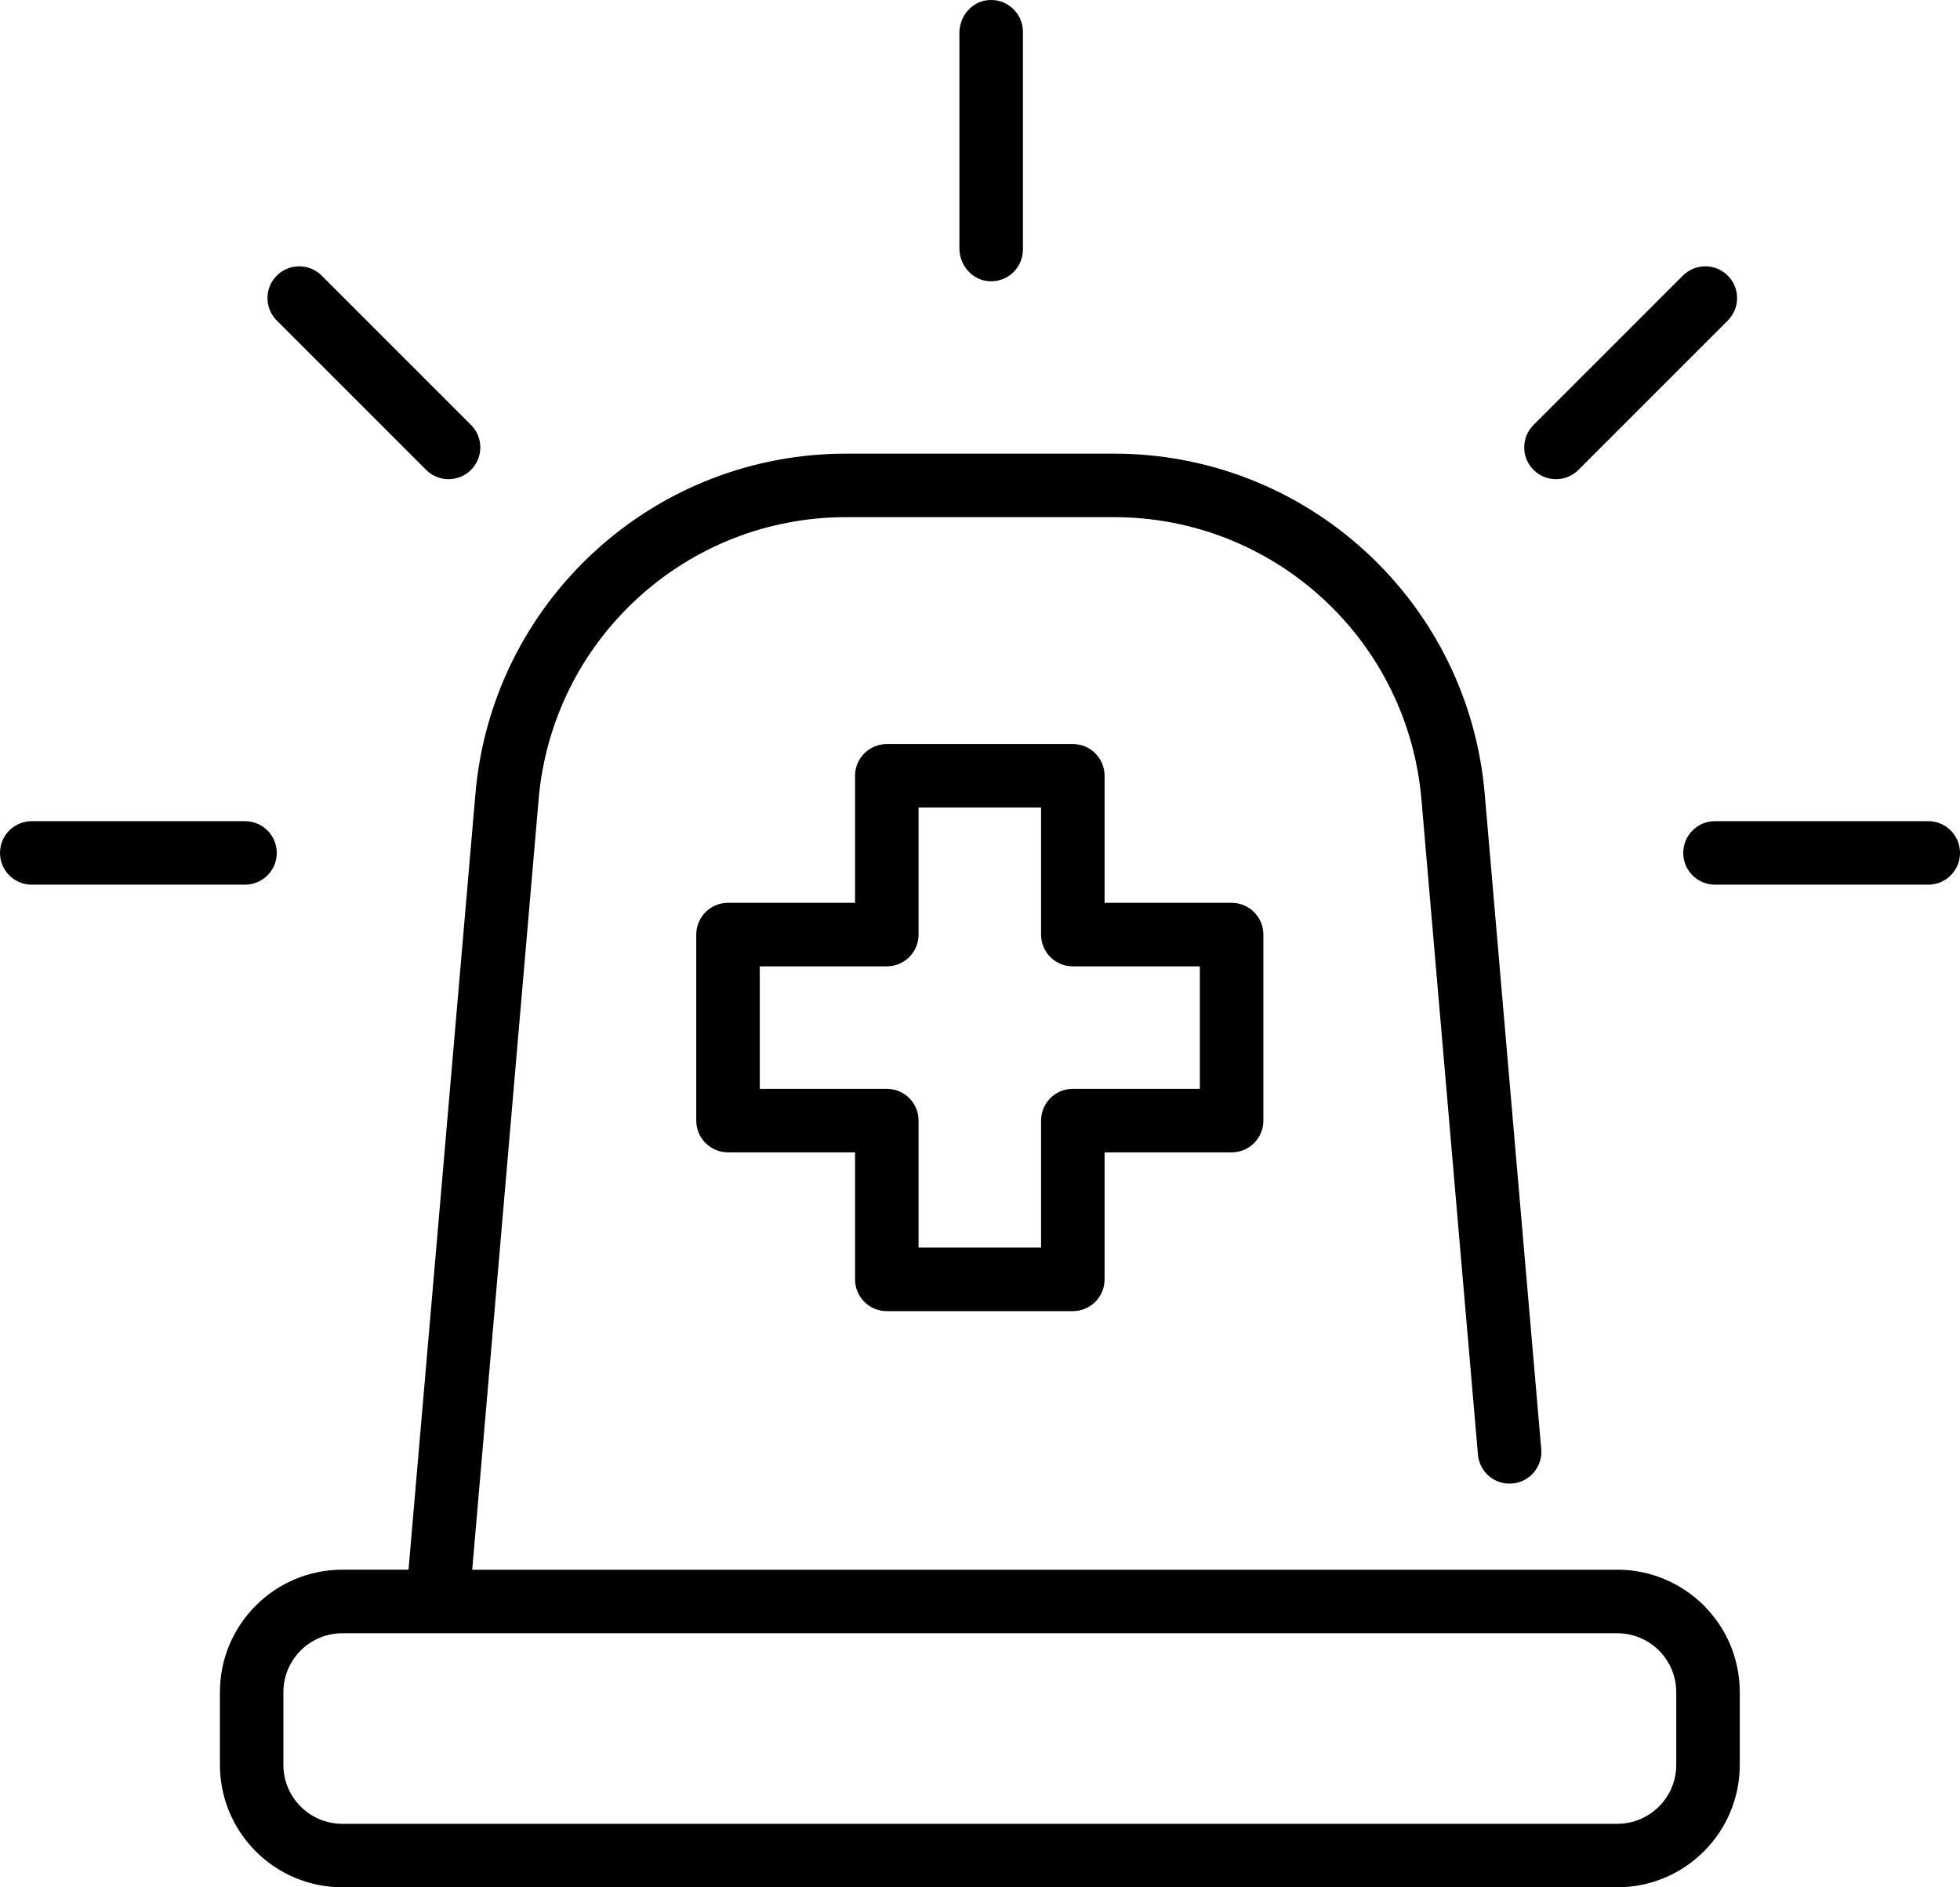 <svg xmlns="http://www.w3.org/2000/svg" x="0px" y="0px" viewBox="42.54 38 432 415.99"><path d="M260.12,99.95c4.26,.52,7.88-2.79,7.88-6.95V45c0-4.15-3.62-7.46-7.88-6.95-3.55,.43-6.12,3.63-6.12,7.21v47.47c0,3.58,2.57,6.78,6.12,7.21Z"></path><path d="M136.46,141.57c1.37,1.37,3.16,2.05,4.95,2.05s3.58-.68,4.95-2.05c2.73-2.73,2.73-7.17,0-9.9l-32.92-32.92c-2.73-2.73-7.17-2.73-9.9,0-2.73,2.73-2.73,7.17,0,9.9l32.92,32.92Z"></path><path d="M385.49,143.62c1.79,0,3.58-.68,4.95-2.05l32.92-32.92c2.73-2.73,2.73-7.17,0-9.9-2.73-2.73-7.17-2.73-9.9,0l-32.92,32.92c-2.73,2.73-2.73,7.17,0,9.9,1.37,1.37,3.16,2.05,4.95,2.05Z"></path><path d="M103.54,226c0-3.87-3.13-7-7-7H49.54c-3.87,0-7,3.13-7,7s3.13,7,7,7h47c3.87,0,7-3.13,7-7Z"></path><path d="M467.54,219h-47c-3.87,0-7,3.13-7,7s3.13,7,7,7h47c3.87,0,7-3.13,7-7s-3.13-7-7-7Z"></path><path d="M399,384H146.62l14.64-169.84c1.46-17,9.2-32.72,21.78-44.27,12.58-11.54,28.9-17.9,45.97-17.9h59.07c17.07,0,33.39,6.36,45.97,17.9,12.58,11.54,20.31,27.26,21.78,44.27l12.46,144.46c.33,3.85,3.7,6.72,7.58,6.37,3.85-.33,6.71-3.72,6.37-7.58l-12.46-144.46c-1.77-20.51-11.09-39.46-26.26-53.38-15.17-13.92-34.85-21.58-55.43-21.58h-59.07c-20.58,0-40.27,7.66-55.43,21.58-15.17,13.92-24.49,32.87-26.26,53.38l-14.75,171.04h-14.57c-14.91,0-27,12.09-27,27v16c0,14.91,12.09,27,27,27H399c14.91,0,27-12.09,27-27v-16c0-14.91-12.09-27-27-27Zm13,43c0,7.18-5.82,13-13,13H118c-7.18,0-13-5.82-13-13v-16c0-7.18,5.82-13,13-13H399c7.18,0,13,5.82,13,13v16Z"></path><path d="M238,327h41c3.87,0,7-3.13,7-7v-28h28c3.87,0,7-3.13,7-7v-41c0-3.87-3.13-7-7-7h-28v-28c0-3.87-3.13-7-7-7h-41c-3.87,0-7,3.13-7,7v28h-28c-3.87,0-7,3.13-7,7v41c0,3.87,3.13,7,7,7h28v28c0,3.87,3.13,7,7,7Zm-28-49v-27h28c3.87,0,7-3.13,7-7v-28h27v28c0,3.87,3.13,7,7,7h28v27h-28c-3.87,0-7,3.13-7,7v28h-27v-28c0-3.87-3.13-7-7-7h-28Z"></path></svg>